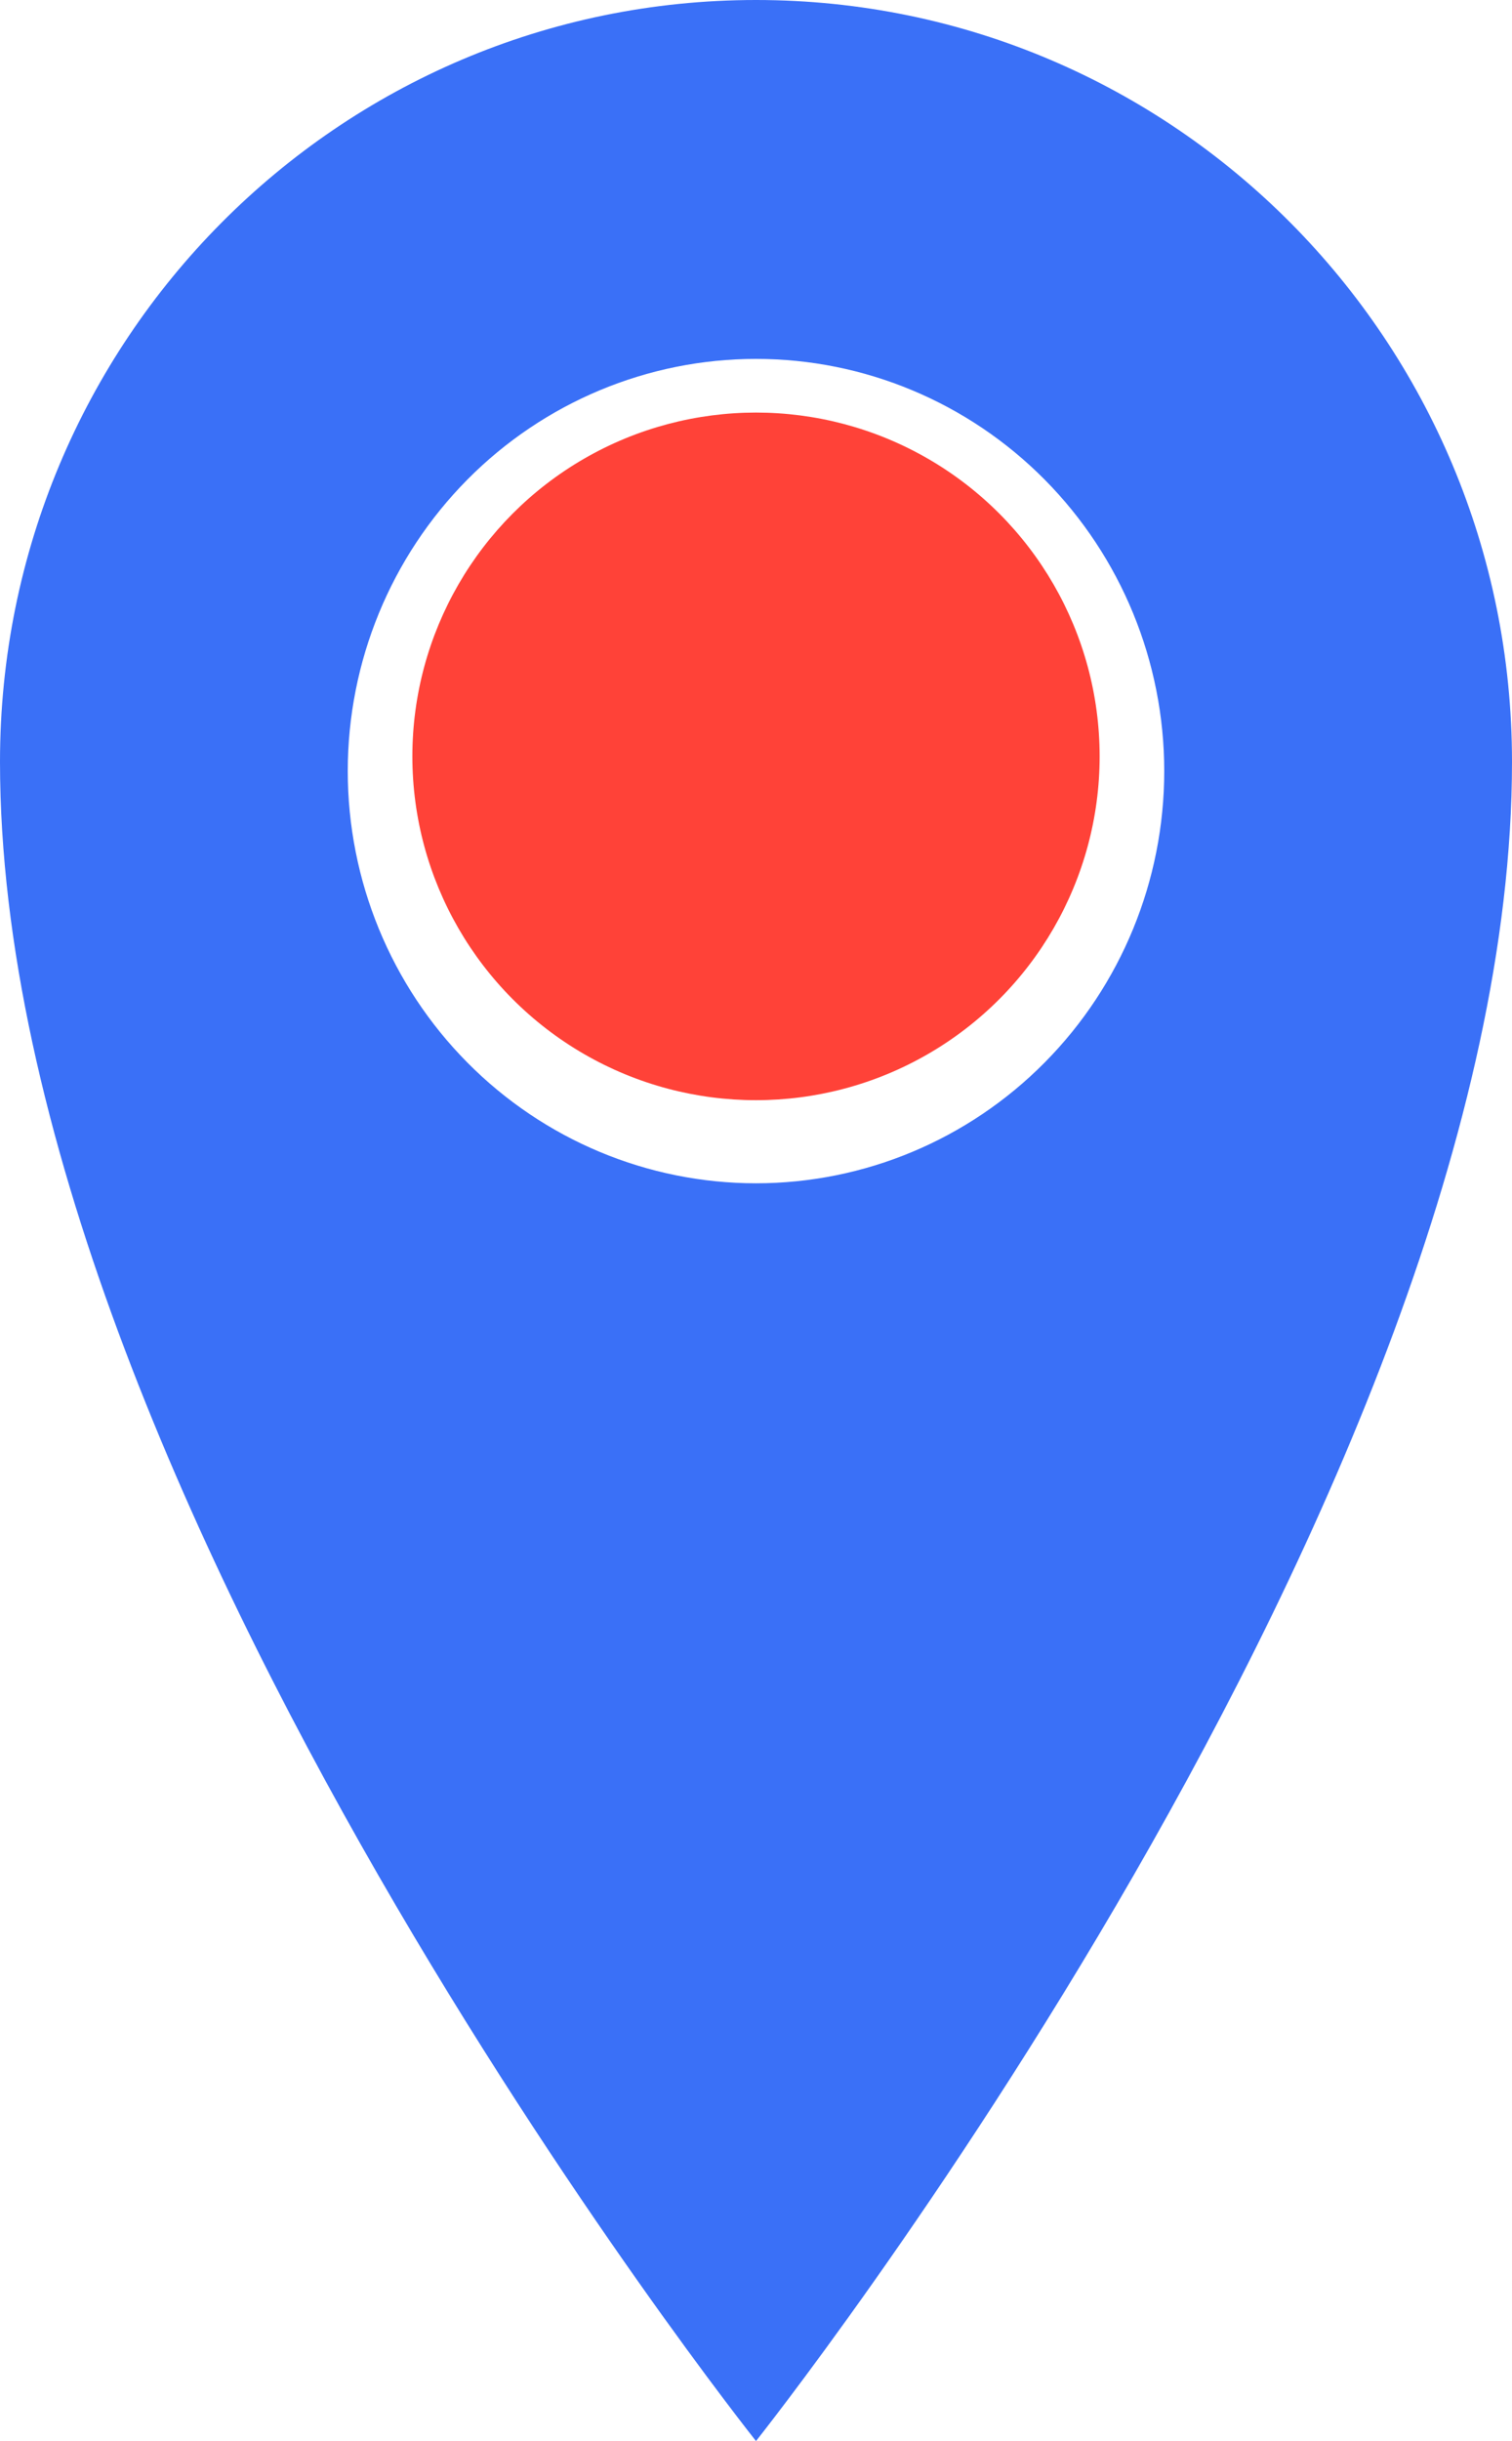 <?xml version="1.0" encoding="UTF-8"?> <svg xmlns="http://www.w3.org/2000/svg" width="44" height="71" viewBox="0 0 44 71" fill="none"> <path d="M22 0C9.847 0 0 9.897 0 22.157C0 43.355 22 71 22 71C22 71 44 43.35 44 22.157C44 9.902 34.153 0 22 0V0ZM22 34.417C18.849 34.417 15.828 33.154 13.6 30.905C11.372 28.657 10.12 25.607 10.12 22.428C10.12 19.248 11.372 16.199 13.6 13.95C15.828 11.702 18.849 10.439 22 10.439C25.151 10.439 28.172 11.702 30.4 13.95C32.628 16.199 33.88 19.248 33.88 22.428C33.88 25.607 32.628 28.657 30.4 30.905C28.172 33.154 25.151 34.417 22 34.417Z" fill="#3A70F7"></path> <circle cx="22" cy="22" r="10" fill="#FF4238"></circle> </svg> 